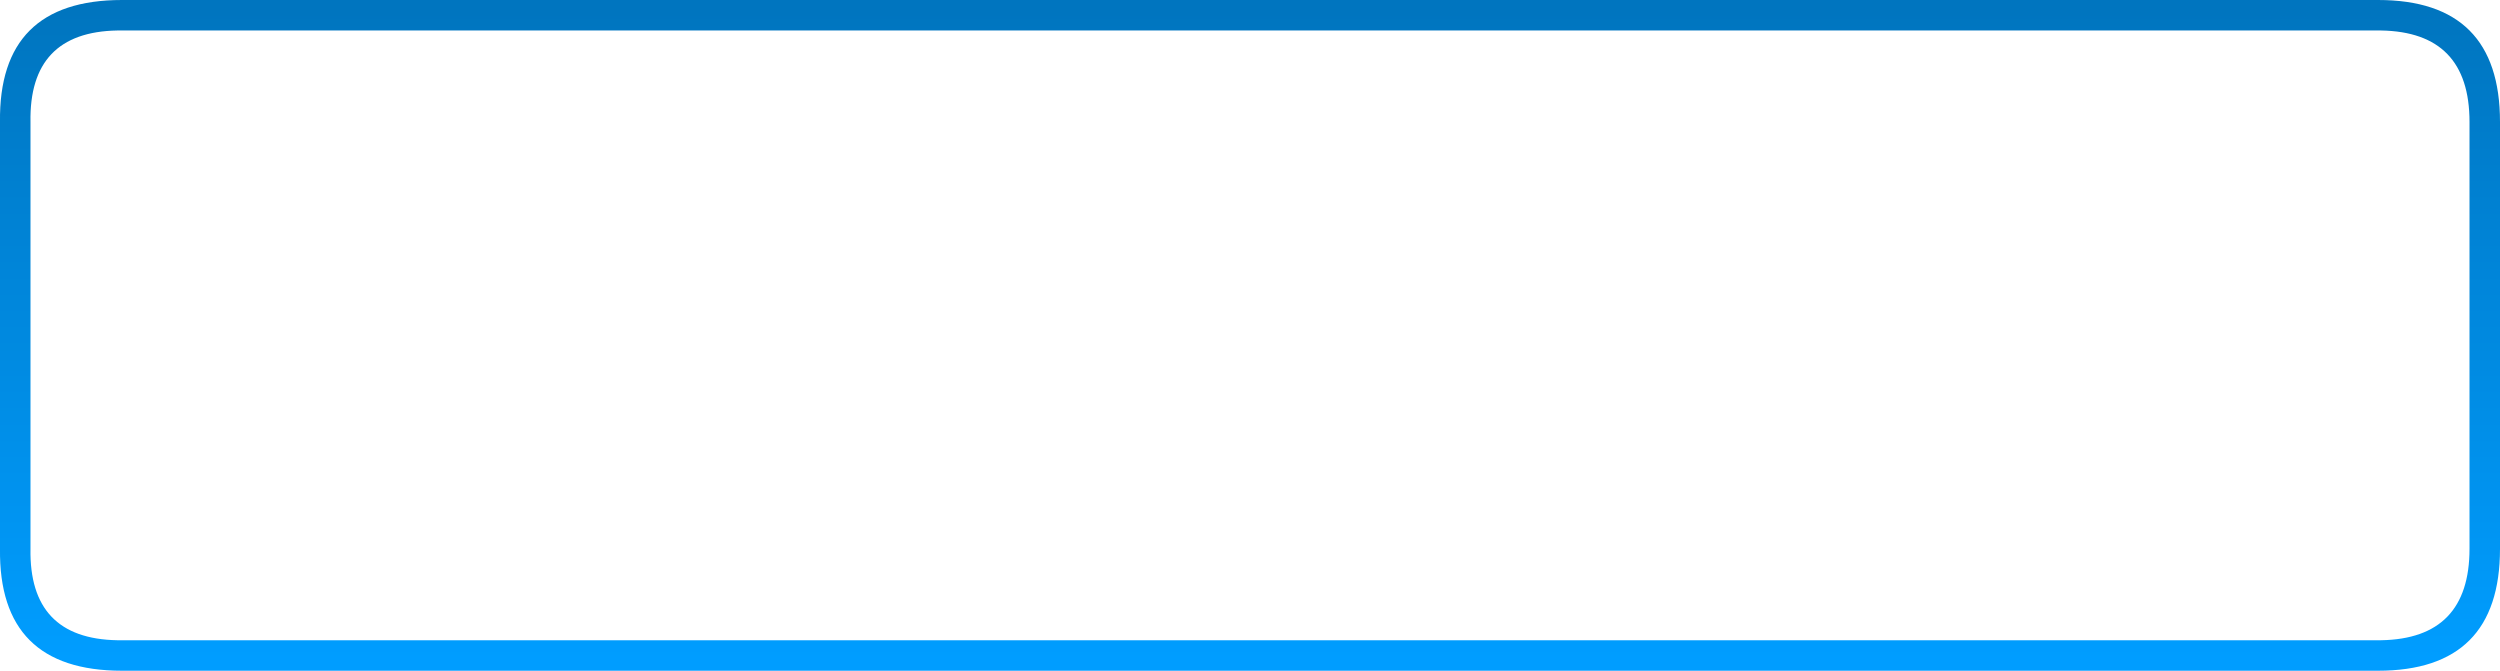 <?xml version="1.0" encoding="UTF-8" standalone="no"?>
<svg xmlns:xlink="http://www.w3.org/1999/xlink" height="22.0px" width="82.0px" xmlns="http://www.w3.org/2000/svg">
  <g transform="matrix(1.0, 0.0, 0.0, 1.0, -0.05, 0.0)">
    <path d="M82.05 4.0 L82.05 18.0 Q82.05 22.0 78.05 22.0 L4.05 22.0 Q0.0 22.0 0.05 18.0 L0.05 4.0 Q0.0 0.0 4.05 0.0 L78.05 0.0 Q82.05 0.0 82.05 4.0 M81.05 18.0 L81.05 4.0 Q81.05 1.05 78.15 1.0 L3.9 1.0 Q1.0 1.05 1.05 4.0 L1.05 18.0 Q1.0 20.95 3.9 21.0 L78.15 21.0 Q81.05 20.95 81.05 18.0" fill="url(#gradient0)" fill-rule="evenodd" stroke="none"/>
  </g>
  <defs>
    <linearGradient gradientTransform="matrix(0.0, 0.013, -0.013, 0.0, 41.05, 11.0)" gradientUnits="userSpaceOnUse" id="gradient0" spreadMethod="pad" x1="-819.2" x2="819.2">
      <stop offset="0.0" stop-color="#0075bf"/>
      <stop offset="1.0" stop-color="#009dff"/>
    </linearGradient>
  </defs>
</svg>
